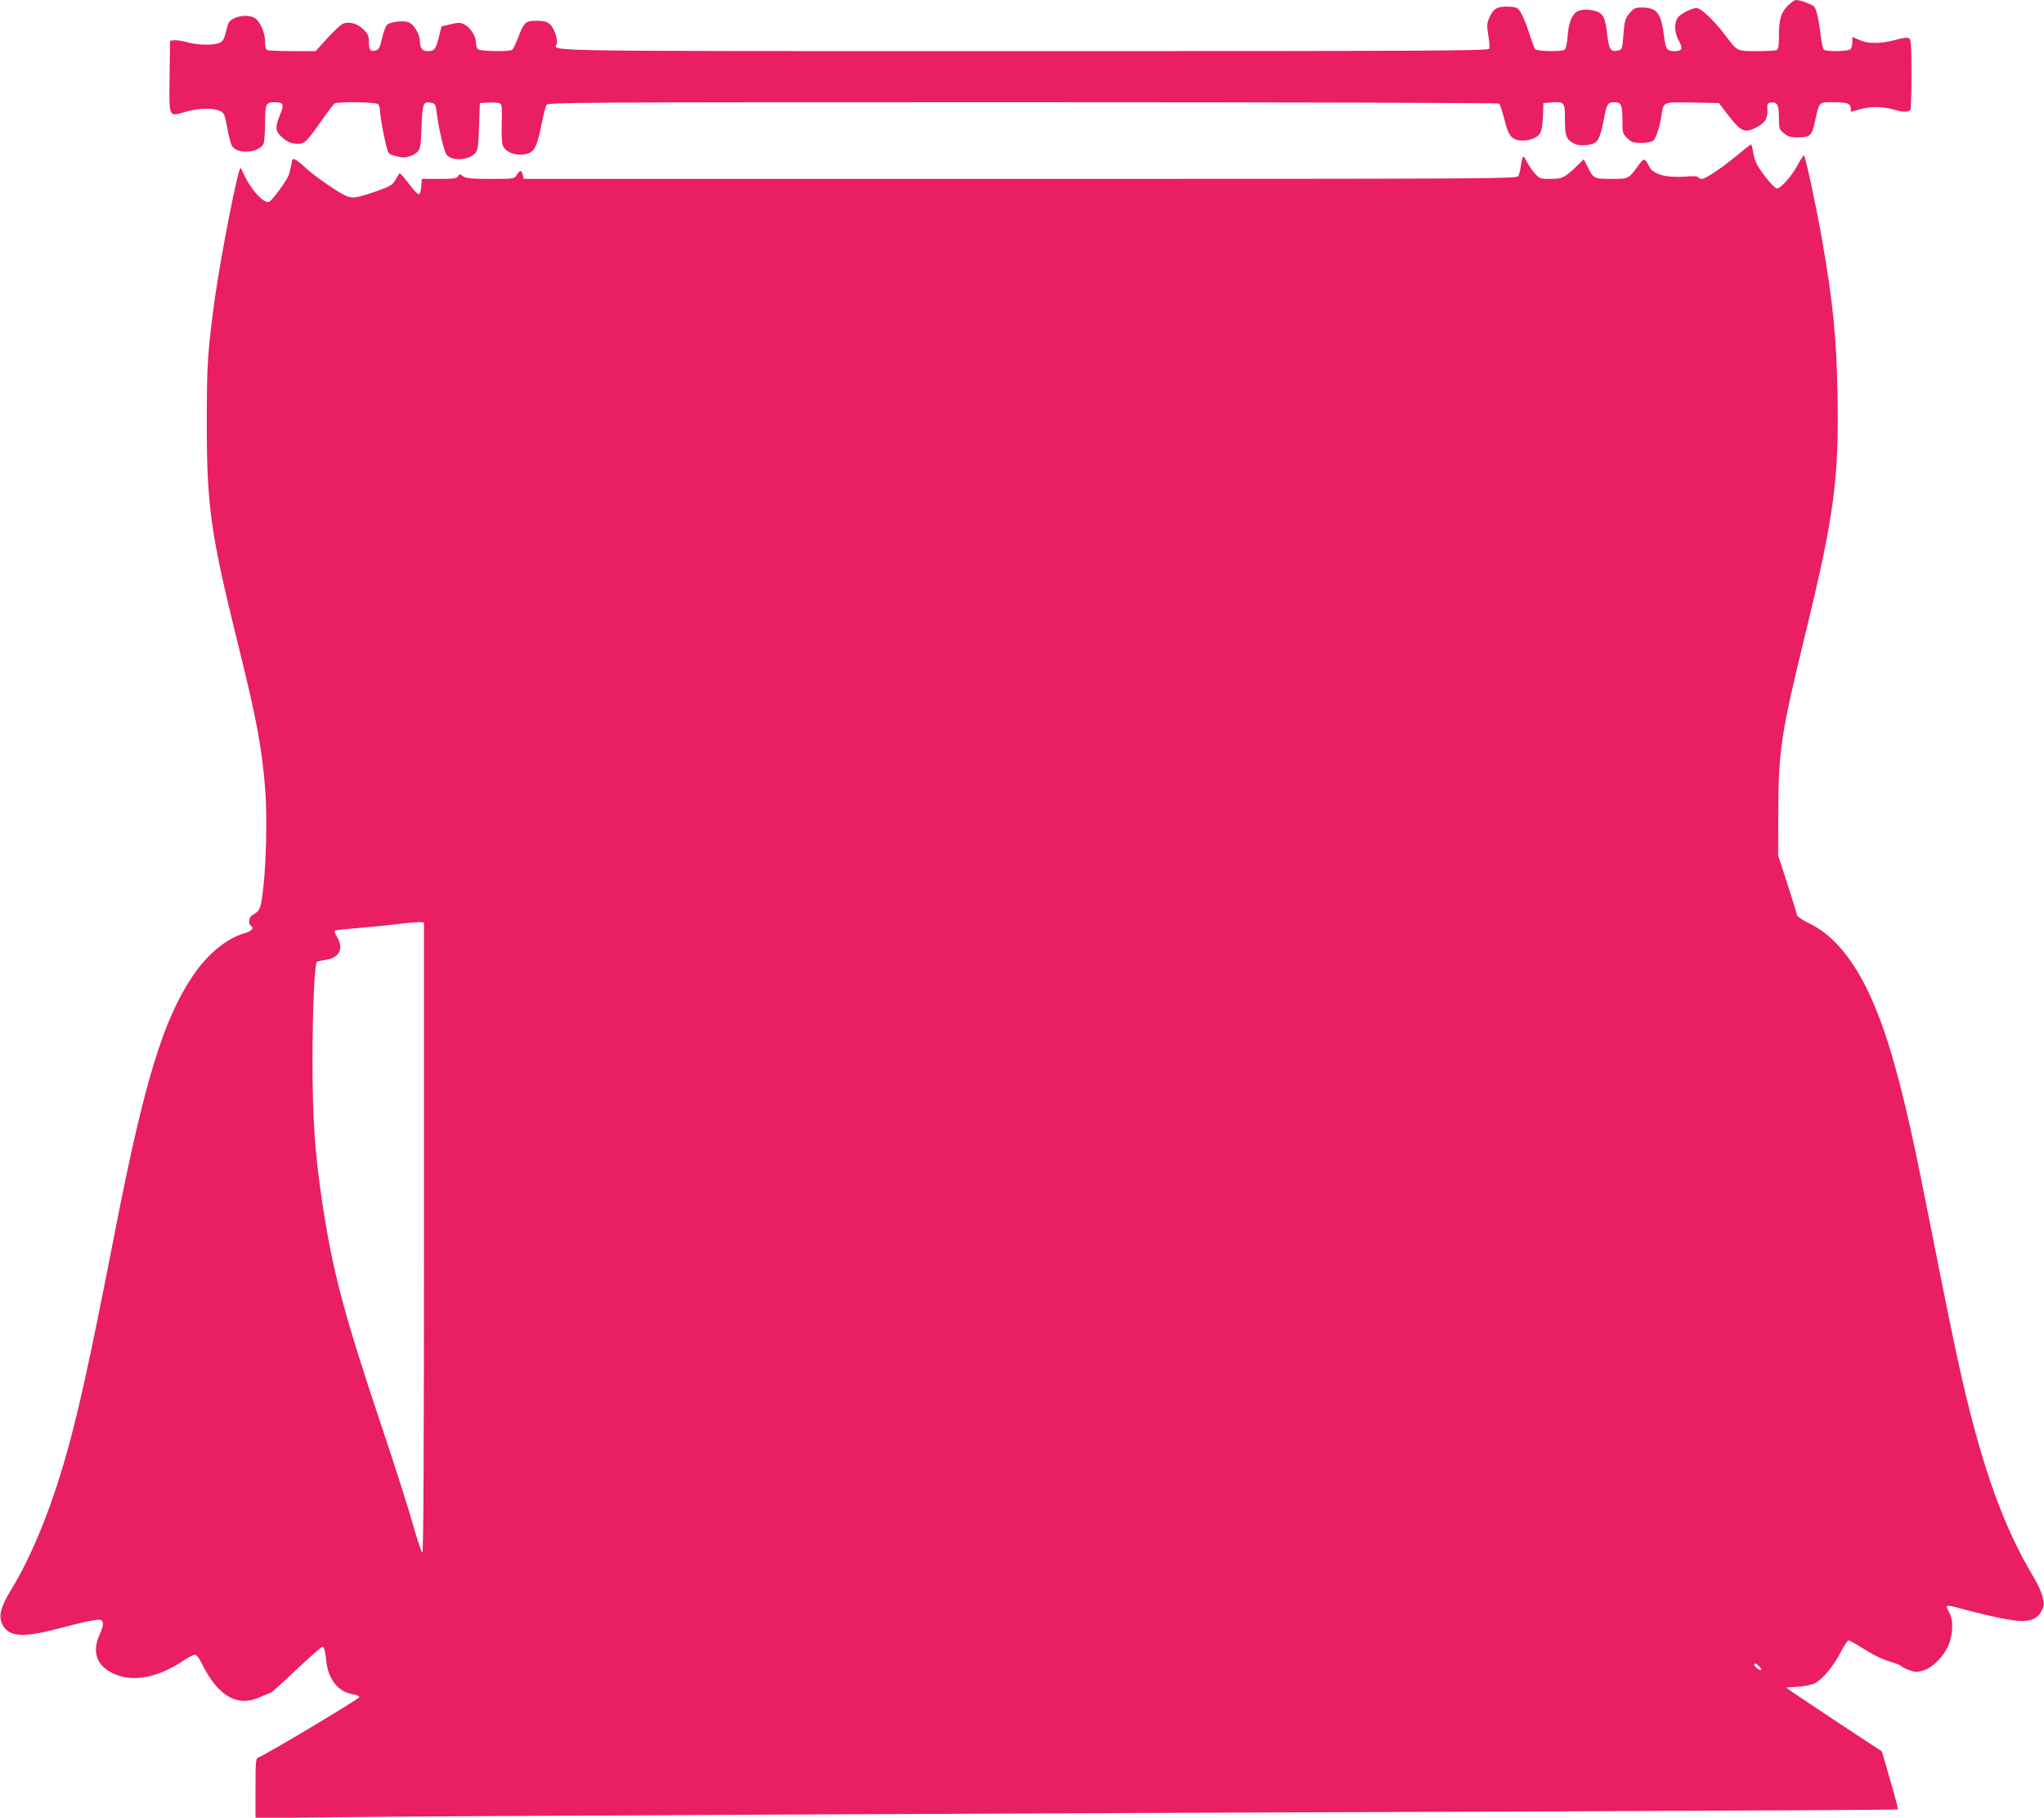 <?xml version="1.0" standalone="no"?>
<!DOCTYPE svg PUBLIC "-//W3C//DTD SVG 20010904//EN"
 "http://www.w3.org/TR/2001/REC-SVG-20010904/DTD/svg10.dtd">
<svg version="1.0" xmlns="http://www.w3.org/2000/svg"
 width="1280pt" height="1138pt" viewBox="0 0 1280 1138"
 preserveAspectRatio="xMidYMid meet">
<g transform="translate(0,1138) scale(0.1,-0.1)"
fill="#e91e63" stroke="none">
<path d="M11196 11345 c-43 -43 -56 -87 -56 -191 0 -65 -3 -83 -16 -88 -9 -3
-64 -6 -124 -6 -123 0 -120 -2 -195 98 -65 87 -154 172 -179 172 -33 -1 -102
-36 -120 -61 -23 -34 -20 -97 8 -146 27 -47 20 -63 -28 -63 -48 0 -55 11 -65
91 -19 149 -43 180 -138 182 -40 0 -50 -4 -74 -31 -32 -36 -36 -47 -44 -155
-6 -72 -8 -77 -32 -83 -43 -11 -57 6 -66 82 -13 116 -24 144 -62 160 -40 16
-98 18 -125 4 -36 -19 -57 -72 -63 -154 -4 -49 -11 -82 -19 -87 -21 -14 -174
-11 -185 4 -5 6 -21 50 -36 97 -15 47 -37 103 -50 125 -21 37 -26 40 -73 43
-74 4 -102 -10 -125 -64 -19 -41 -19 -52 -9 -115 7 -38 9 -76 6 -84 -5 -13
-364 -15 -2914 -15 -3094 0 -2944 -2 -2926 44 10 27 -17 105 -44 126 -18 15
-40 20 -82 20 -69 0 -79 -9 -115 -105 -15 -39 -32 -73 -38 -77 -20 -13 -202
-9 -215 4 -7 7 -12 26 -12 44 0 39 -37 95 -74 112 -23 12 -37 12 -84 0 l-57
-13 -17 -69 c-19 -74 -28 -86 -69 -86 -34 0 -49 17 -49 58 0 45 -36 108 -70
122 -31 13 -110 5 -135 -14 -8 -6 -23 -44 -32 -84 -14 -60 -21 -74 -40 -78
-33 -9 -43 3 -43 53 0 38 -5 50 -33 78 -40 40 -96 54 -134 34 -14 -8 -57 -49
-96 -91 l-70 -78 -143 0 c-78 0 -149 3 -158 6 -11 4 -16 19 -16 50 0 51 -21
108 -52 141 -43 45 -169 22 -182 -33 -22 -90 -27 -101 -51 -112 -37 -17 -142
-15 -204 4 -29 8 -64 14 -79 12 l-27 -3 -3 -221 c-3 -264 -7 -255 96 -225 80
24 168 27 215 8 31 -13 33 -18 50 -106 9 -51 22 -101 28 -112 30 -56 167 -49
199 10 5 11 10 69 10 128 0 122 5 133 60 133 55 0 61 -13 34 -78 -31 -75 -30
-102 4 -134 38 -36 65 -48 106 -48 44 0 53 8 147 141 40 57 78 107 84 111 18
13 260 9 273 -4 7 -7 12 -26 12 -44 0 -40 38 -232 51 -256 9 -16 20 -20 82
-33 28 -5 82 13 103 36 16 18 20 42 24 156 5 148 11 162 63 149 23 -5 26 -13
32 -64 11 -91 44 -233 60 -258 29 -44 138 -40 181 7 16 18 20 43 24 168 l5
146 58 3 c32 2 64 -2 71 -7 9 -8 11 -42 8 -123 -2 -66 0 -124 7 -140 19 -50
113 -73 171 -43 32 17 48 57 76 200 9 44 21 88 26 98 8 16 160 17 2981 17
1635 0 2977 -4 2984 -8 6 -4 21 -48 33 -97 27 -111 49 -135 118 -135 29 0 59
8 79 20 35 21 41 42 46 150 l2 65 44 3 c89 7 91 5 91 -106 0 -103 9 -126 57
-151 27 -14 81 -14 120 0 33 11 46 43 73 184 13 65 21 75 60 75 42 0 50 -17
50 -110 0 -83 1 -87 31 -116 27 -25 38 -29 89 -29 32 1 65 6 73 14 17 14 41
87 52 161 13 84 5 81 193 78 l166 -3 63 -82 c75 -96 98 -107 167 -73 57 27 77
58 74 112 -3 38 0 43 20 46 41 6 52 -14 52 -93 0 -69 2 -75 31 -99 24 -20 41
-26 79 -26 86 0 96 8 115 97 29 130 22 123 118 123 86 0 107 -8 107 -42 0 -10
1 -18 3 -18 1 0 24 7 51 15 27 8 75 15 106 15 31 0 79 -7 106 -15 64 -19 100
-19 108 1 3 9 6 109 6 224 0 162 -3 210 -13 219 -10 8 -33 6 -88 -9 -95 -25
-172 -25 -226 0 l-43 19 0 -32 c0 -18 -5 -38 -12 -45 -13 -13 -145 -17 -165
-4 -7 4 -17 47 -22 94 -10 88 -24 153 -39 175 -8 13 -87 43 -114 43 -10 0 -33
-16 -52 -35z"/>
<path d="M10886 10414 c-97 -81 -205 -154 -228 -154 -9 0 -20 5 -23 10 -4 7
-35 9 -88 4 -109 -8 -191 14 -216 58 -34 63 -33 63 -76 6 -57 -78 -57 -78
-165 -78 -108 0 -111 1 -150 79 l-22 44 -46 -45 c-74 -71 -89 -78 -163 -78
-64 0 -68 1 -99 36 -17 20 -39 52 -48 70 -8 19 -19 34 -23 34 -4 0 -10 -24
-14 -52 -4 -29 -11 -61 -17 -70 -8 -17 -167 -18 -3118 -18 l-3110 0 -6 25 c-3
14 -10 25 -14 25 -4 0 -15 -11 -24 -25 -16 -25 -18 -25 -164 -25 -121 0 -152
3 -171 16 -22 16 -24 16 -33 0 -7 -13 -27 -16 -118 -16 l-109 0 -3 -47 c-2
-25 -8 -48 -14 -50 -6 -2 -35 28 -64 67 -29 39 -55 68 -58 65 -3 -3 -15 -22
-26 -42 -19 -32 -32 -39 -121 -71 -137 -47 -151 -48 -210 -17 -62 33 -195 128
-239 171 -17 17 -42 36 -54 43 -19 10 -22 8 -27 -26 -4 -21 -11 -51 -16 -67
-10 -33 -105 -162 -124 -170 -34 -13 -121 85 -161 180 -8 20 -17 34 -19 32
-18 -18 -123 -556 -159 -813 -46 -334 -51 -416 -51 -785 0 -522 24 -690 196
-1385 116 -468 149 -643 170 -910 13 -162 6 -475 -15 -638 -14 -110 -18 -118
-68 -148 -19 -10 -24 -54 -8 -64 24 -15 7 -35 -43 -49 -109 -32 -228 -130
-318 -263 -185 -273 -304 -659 -485 -1583 -170 -872 -240 -1185 -330 -1490
-90 -303 -205 -577 -321 -767 -78 -127 -89 -188 -43 -246 44 -55 134 -56 335
-3 130 35 227 56 252 56 33 0 36 -31 8 -91 -46 -99 -26 -180 56 -231 122 -76
294 -52 468 66 29 20 61 36 71 36 11 0 28 -21 48 -63 99 -197 220 -266 357
-203 32 14 62 26 67 26 5 0 77 64 160 143 82 78 156 143 163 145 15 4 20 -12
29 -93 13 -112 78 -190 166 -202 22 -3 40 -11 40 -18 0 -11 -587 -362 -633
-378 -15 -6 -17 -24 -17 -193 l0 -187 488 6 c569 7 4097 24 7445 36 1291 5
2350 10 2352 13 2 2 -19 85 -48 183 l-52 180 -260 171 c-143 95 -278 185 -300
200 l-40 29 75 5 c42 3 89 13 106 22 48 26 115 106 159 191 22 42 45 77 50 77
6 0 35 -15 65 -34 91 -58 143 -83 203 -101 31 -9 59 -20 62 -25 3 -5 25 -16
49 -25 36 -14 50 -15 85 -5 57 15 124 79 158 149 34 72 38 169 8 218 -10 18
-16 35 -13 38 3 4 30 0 60 -8 146 -41 323 -80 380 -84 81 -7 126 11 152 61 18
33 18 42 7 89 -7 29 -32 84 -55 122 -186 308 -319 675 -450 1245 -46 201 -87
402 -226 1102 -143 727 -243 1085 -376 1351 -98 195 -218 330 -350 394 -53 26
-80 45 -82 58 -2 11 -29 99 -60 195 l-57 175 1 270 c1 385 17 491 169 1115
181 741 212 974 202 1510 -7 351 -29 573 -97 960 -39 222 -103 516 -113 527
-3 2 -20 -24 -39 -59 -37 -70 -106 -148 -131 -148 -9 0 -43 35 -76 78 -48 64
-61 90 -70 137 -6 32 -12 60 -14 61 -2 2 -38 -26 -81 -62z m-8231 -6781 c0
-1308 -3 -1973 -10 -1974 -5 0 -31 78 -58 173 -26 95 -115 373 -197 618 -237
705 -310 982 -374 1415 -45 303 -59 510 -59 885 0 310 13 593 27 608 3 3 29 9
58 13 85 13 112 72 68 145 -12 18 -17 35 -12 38 5 3 69 10 143 16 74 6 184 17
244 24 61 8 124 13 140 13 l30 -2 0 -1972z m8374 -2707 c-9 -9 -50 25 -43 36
4 6 14 2 27 -11 12 -11 19 -23 16 -25z"/>
</g>
</svg>
